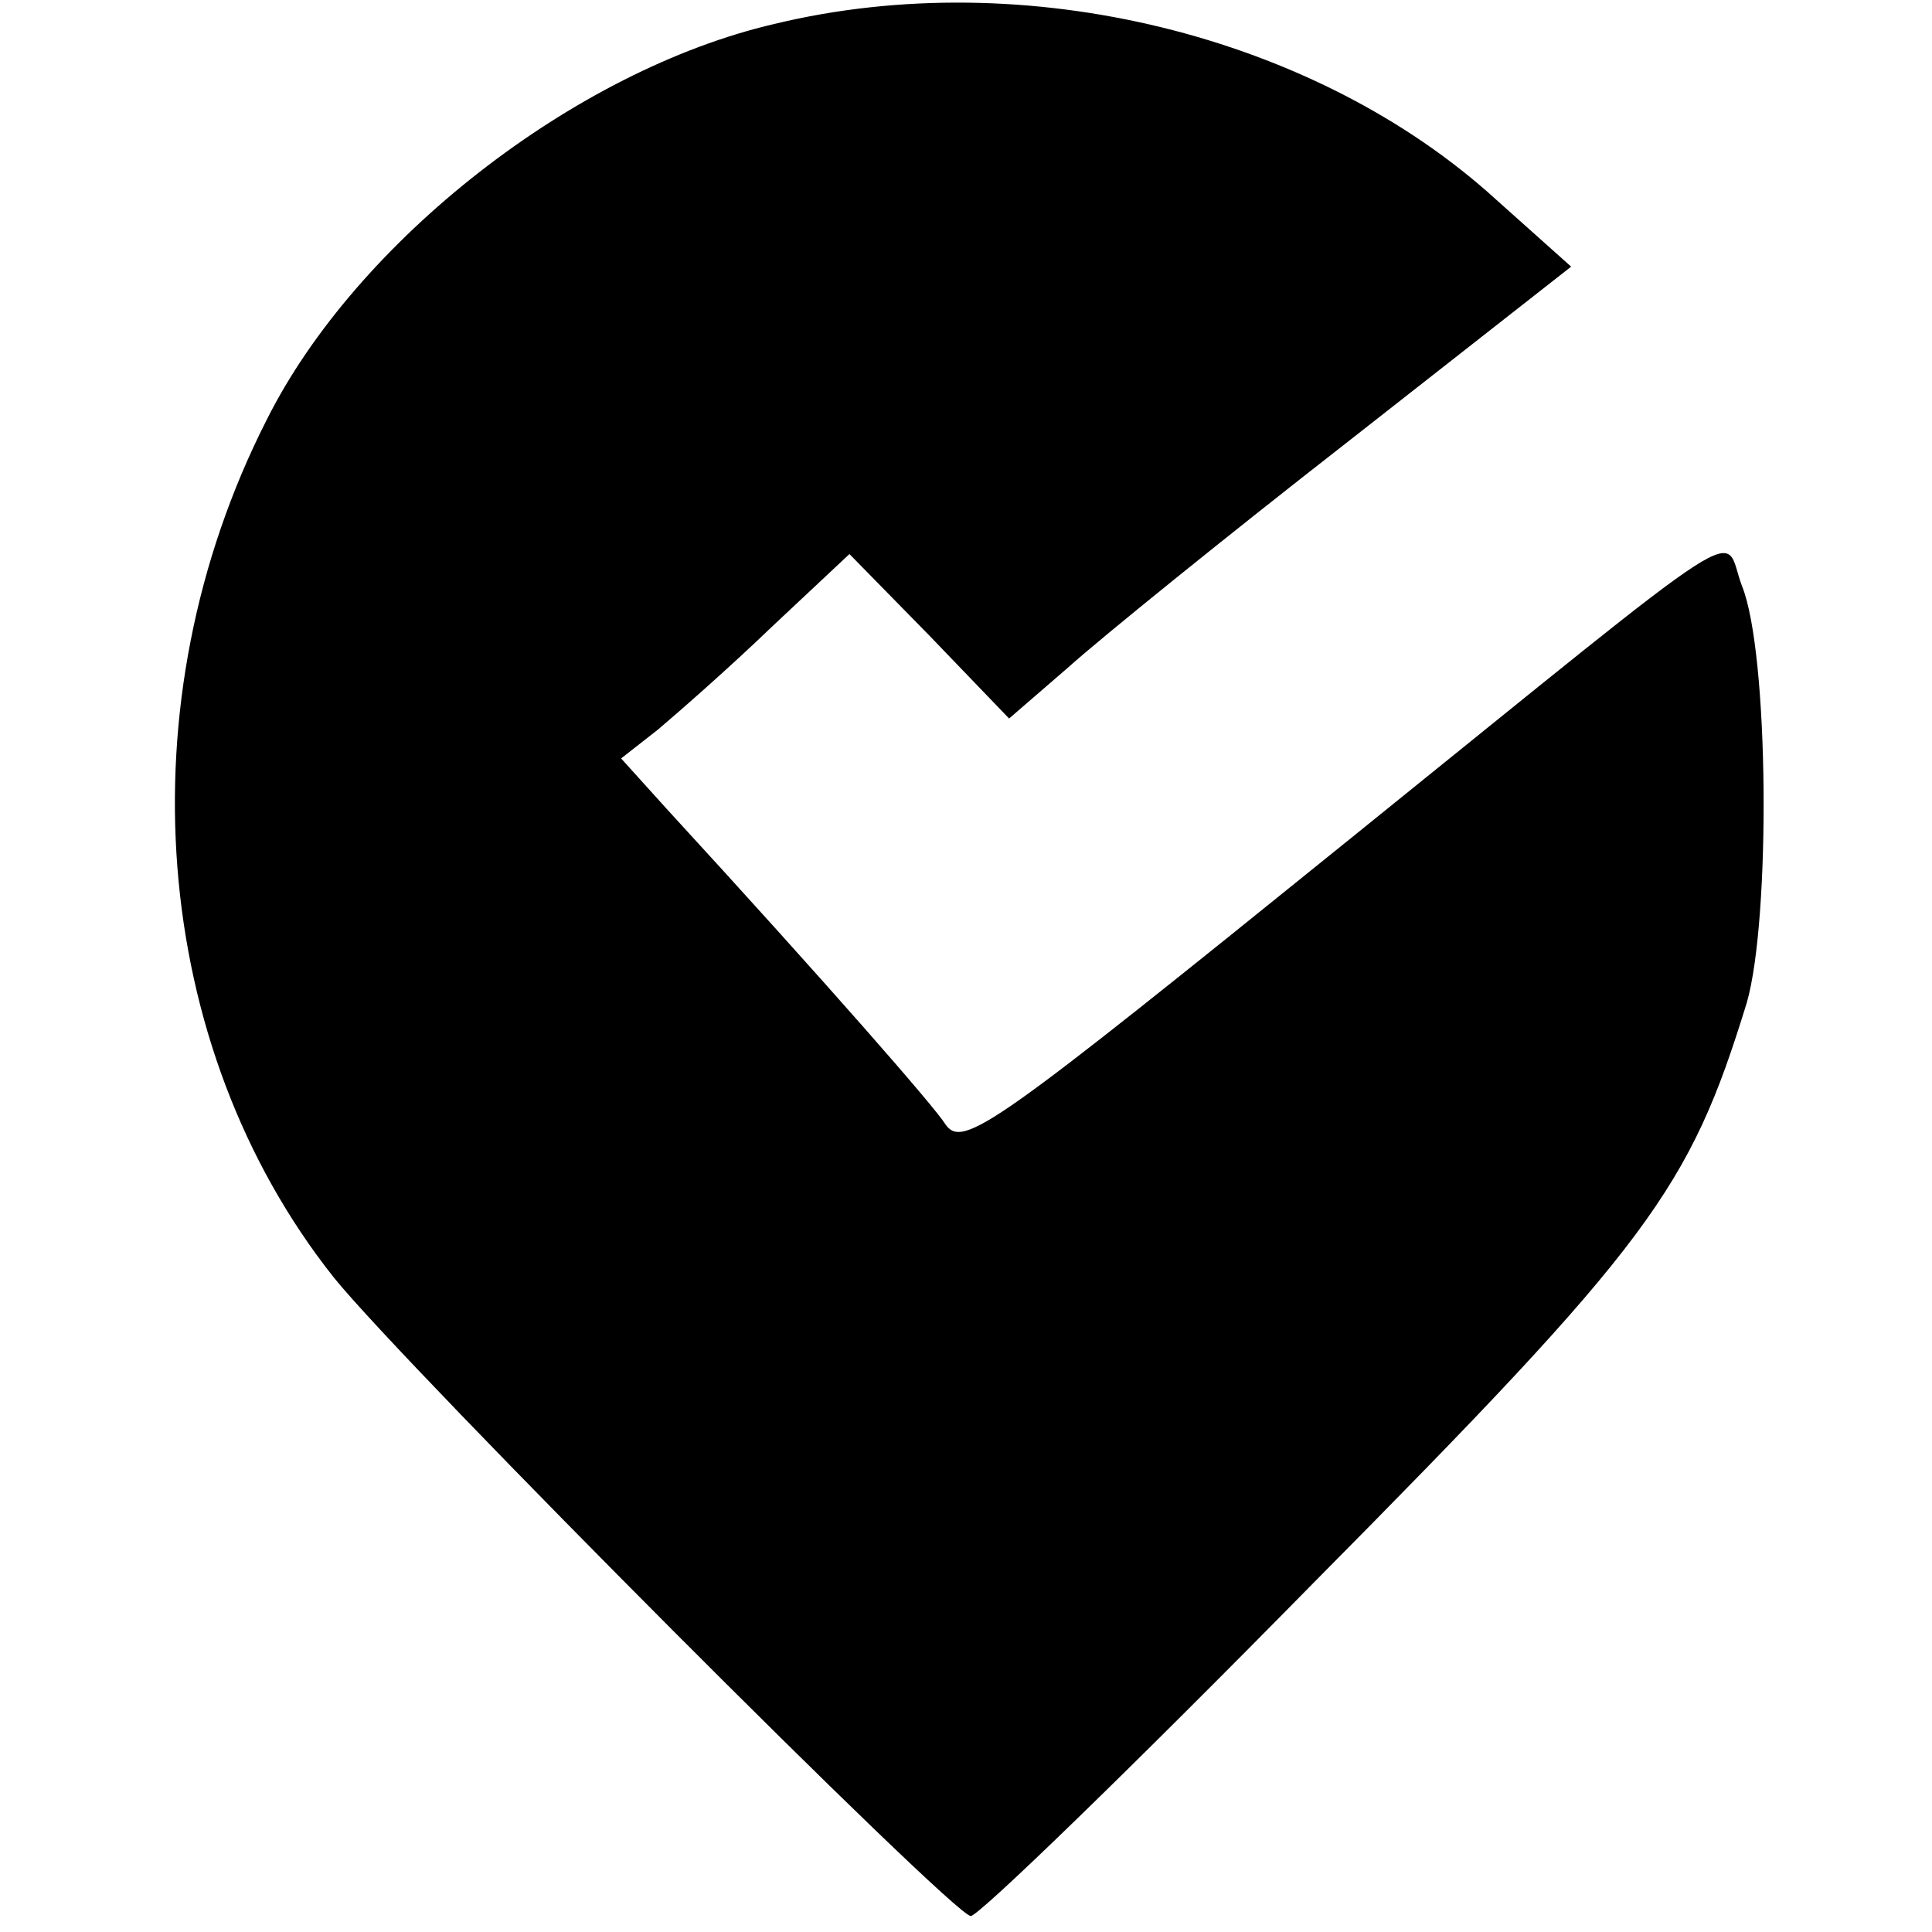 <?xml version="1.0" standalone="no"?>
<!DOCTYPE svg PUBLIC "-//W3C//DTD SVG 20010904//EN"
 "http://www.w3.org/TR/2001/REC-SVG-20010904/DTD/svg10.dtd">
<svg version="1.0" xmlns="http://www.w3.org/2000/svg"
 width="121pt" height="121pt" viewBox="0 0 121 121"
 preserveAspectRatio="xMidYMid meet">
<g transform="translate(0,121) scale(0.1,-0.1)"
fill="#000000" stroke="none">
<path d="M485 1195 c-125 -29 -262 -136 -318 -248 -90 -177 -73 -392 42 -537
45 -56 388 -400 399 -400 5 0 101 93 214 208 212 214 236 247 272 364 15 52
14 219 -3 261 -13 34 14 51 -245 -158 -224 -181 -243 -195 -254 -179 -6 10
-74 88 -175 198 l-28 31 23 18 c13 11 45 39 72 65 l48 45 50 -51 50 -52 37 32
c20 18 99 82 176 142 l139 109 -47 42 c-113 103 -295 148 -452 110z"/>
</g>
</svg>
